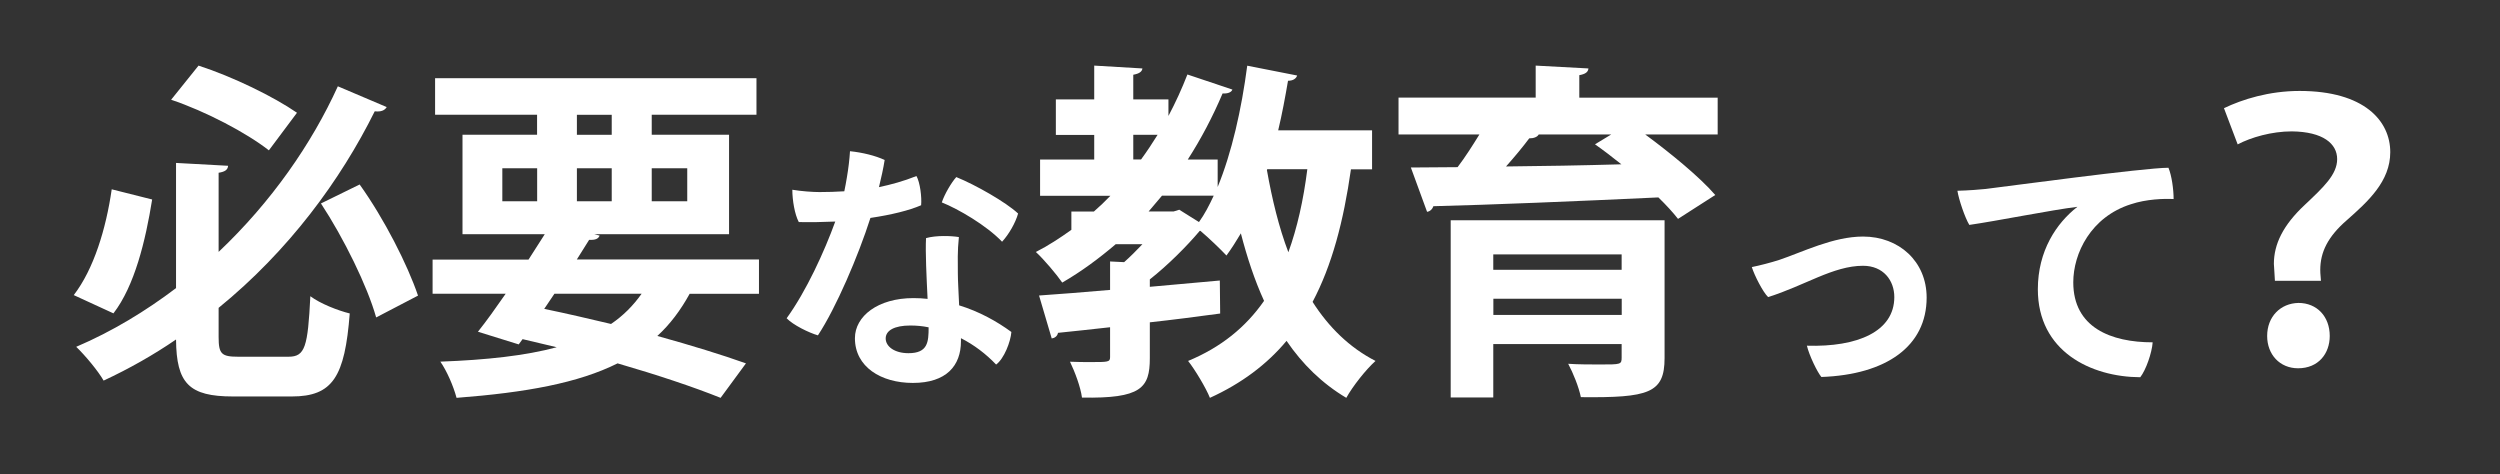 <?xml version="1.0" encoding="UTF-8"?>
<svg id="_レイヤー_4" data-name="レイヤー 4" xmlns="http://www.w3.org/2000/svg" viewBox="0 0 290 55">
  <rect x="0" y="0" width="290" height="55" fill="#333333" stroke="none"/>
  <defs>
    <style>
      .cls-1 {
        fill: #fff;
        stroke-width: 0px;
      }
    </style>
  </defs>
  <path class="cls-1" d="M8.55,34.24c2.33-3.02,3.75-7.71,4.41-12.28l4.69,1.18c-.77,4.81-2.04,10.03-4.49,13.21l-4.61-2.12ZM25.36,39.1c0,1.96.33,2.28,2.28,2.28h5.83c1.92,0,2.24-1.14,2.53-7.02,1.14.86,3.22,1.67,4.57,2-.57,7.34-1.96,9.63-6.73,9.63h-6.81c-5.1,0-6.57-1.51-6.61-6.61-2.61,1.79-5.42,3.38-8.4,4.77-.65-1.14-2.16-2.94-3.18-3.92,4.2-1.79,8.08-4.16,11.58-6.81v-14.52l6.04.33c-.04.45-.33.69-1.1.81v9.18c6.12-5.79,10.81-12.56,13.83-19.21l5.67,2.41c-.25.41-.69.57-1.39.49-3.96,7.99-9.99,16.19-18.11,22.8v3.39ZM23.03,7.61c4,1.3,8.69,3.59,11.42,5.47l-3.26,4.36c-2.61-2.04-7.34-4.53-11.34-5.87l3.18-3.96ZM43.63,36.81c-1.02-3.63-3.75-9.18-6.4-13.21l4.49-2.2c2.86,4,5.55,9.3,6.77,12.89l-4.85,2.53Z"/>
  <path class="cls-1" d="M88.04,34.08h-8.04c-1.06,1.92-2.28,3.55-3.75,4.89,3.96,1.1,7.54,2.2,10.28,3.18l-2.94,4c-3.14-1.26-7.3-2.65-11.95-4-4.57,2.28-10.6,3.38-18.68,4-.37-1.39-1.14-3.14-1.88-4.2,5.38-.2,9.87-.69,13.5-1.67-1.31-.33-2.65-.61-3.96-.94l-.45.61-4.73-1.47c.98-1.22,2.08-2.77,3.22-4.41h-8.48v-3.96h11.13l1.88-2.94h-9.54v-11.54h8.65v-2.32h-11.83v-4.24h37.28v4.24h-12.15v2.32h8.97v11.54h-15.62l.61.16c-.16.37-.49.53-1.22.49l-1.43,2.28h21.13v3.96ZM58.27,19.52v3.83h4.04v-3.83h-4.04ZM64.31,34.08l-1.18,1.75c2.57.53,5.18,1.14,7.75,1.75,1.39-.94,2.57-2.12,3.55-3.51h-10.12ZM66.92,13.32v2.32h4.04v-2.32h-4.04ZM66.92,23.35h4.04v-3.83h-4.04v3.83ZM79.72,19.52h-4.12v3.83h4.12v-3.83Z"/>
  <path class="cls-1" d="M100.97,25.28c-1.41,4.41-3.99,10.44-6.09,13.62-1.05-.3-2.88-1.2-3.63-1.98,2.28-3.15,4.38-7.74,5.64-11.22-1.38.06-2.82.09-4.23.06-.48-.9-.75-2.55-.75-3.75,1.05.18,2.4.27,3.15.27.96,0,1.92-.03,2.88-.09.12-.57.21-1.08.3-1.62.18-1.05.3-2.07.36-3.03,1.44.15,2.94.51,4.02,1.02-.15.96-.39,2.04-.66,3.15,1.41-.3,2.85-.69,4.35-1.29.42.75.63,2.46.54,3.39-1.38.6-3.45,1.11-5.88,1.47ZM111.47,39.59c0,2.82-1.68,4.83-5.58,4.83-3.69,0-6.72-1.86-6.72-5.19,0-2.55,2.67-4.65,6.78-4.65.57,0,1.11.03,1.65.09-.12-2.49-.27-5.43-.18-7.05,1.17-.33,2.91-.27,3.81-.12-.18,1.71-.12,2.88-.12,4.23,0,.81.09,2.25.15,3.69,2.34.72,4.38,1.86,6.06,3.09-.09,1.14-.84,3.09-1.77,3.78-1.17-1.23-2.55-2.28-4.08-3.06v.36ZM105.59,37.76c-1.83,0-2.85.57-2.85,1.5s1.02,1.71,2.64,1.71c2.25,0,2.34-1.29,2.34-3-.72-.15-1.41-.21-2.13-.21ZM109.25,23.48c.3-.93,1.11-2.31,1.68-2.94,2.22.9,5.76,2.91,7.17,4.23-.3,1.08-1.08,2.43-1.86,3.27-1.8-1.89-5.1-3.81-6.99-4.56Z"/>
  <path class="cls-1" d="M159.16,19.64h-2.45c-.86,6.04-2.2,11.13-4.45,15.38,1.88,2.94,4.28,5.3,7.3,6.85-1.1.98-2.65,2.94-3.39,4.28-2.81-1.67-5.1-3.92-6.93-6.61-2.28,2.73-5.22,4.94-8.89,6.61-.45-1.14-1.75-3.3-2.53-4.28,3.83-1.59,6.69-3.92,8.81-6.97-1.1-2.41-1.96-5.02-2.69-7.83-.53.9-1.1,1.79-1.67,2.57-.69-.73-2-2-3.02-2.86h-.08c-1.47,1.75-3.67,3.96-5.79,5.63v.86l8.12-.73.04,3.83c-2.73.37-5.51.73-8.16,1.02v4.16c0,3.47-1.02,4.69-7.87,4.57-.16-1.22-.82-2.98-1.39-4.16.82.04,1.67.04,2.41.04,2,0,2.24,0,2.24-.57v-3.47c-2.28.24-4.32.49-6.04.65-.08.41-.41.61-.73.65l-1.47-4.98c2.24-.16,5.1-.37,8.24-.65v-3.3l1.63.08c.69-.61,1.43-1.35,2.12-2.08h-3.1c-1.96,1.67-4,3.18-6.2,4.45-.65-.94-2.12-2.69-3.06-3.55,1.43-.73,2.81-1.63,4.12-2.57v-2.12h2.61c.65-.57,1.3-1.18,1.92-1.83h-8.16v-4.2h6.28v-2.86h-4.45v-4.12h4.45v-3.92l5.59.33c-.04.37-.37.61-1.06.73v2.86h4.08v1.92c.82-1.55,1.55-3.14,2.2-4.81l5.22,1.75c-.12.33-.57.49-1.14.45-1.14,2.69-2.49,5.26-4.04,7.67h3.47v3.18c1.63-3.96,2.77-9.01,3.43-14.07l5.79,1.14c-.12.37-.49.61-1.06.61-.33,1.92-.69,3.88-1.14,5.75h10.89v4.53ZM131.46,15.64v2.86h.9c.69-.94,1.31-1.88,1.92-2.86h-2.81ZM136.8,24.33l2.28,1.43c.65-.9,1.18-1.92,1.71-3.06h-6l-1.55,1.83h2.9l.65-.2ZM147,19.64l-.04.08c.61,3.43,1.39,6.65,2.49,9.54,1.02-2.81,1.75-6.04,2.2-9.63h-4.65Z"/>
  <path class="cls-1" d="M199.25,11.32v4.28h-8.4c2.98,2.2,6.32,4.94,8.12,7.02l-4.32,2.77c-.57-.73-1.35-1.59-2.28-2.49-9.58.45-19.54.86-26.1,1.02-.12.37-.41.61-.73.65l-1.88-5.14,5.42-.04c.9-1.18,1.75-2.53,2.53-3.79h-9.38v-4.28h15.91v-3.71l6.12.33c-.04.41-.33.65-1.06.78v2.61h16.07ZM193.09,25.55v15.99c0,4.08-1.84,4.61-9.71,4.53-.24-1.18-.9-2.81-1.47-3.87,1.18.08,2.65.08,3.71.08,2.41,0,2.49,0,2.49-.82v-1.55h-14.89v6.2h-4.94v-20.56h24.8ZM188.11,29.51h-14.89v1.79h14.89v-1.79ZM173.23,36.53h14.89v-1.88h-14.89v1.88ZM186.89,15.6h-8.4c-.16.29-.57.45-1.1.45-.73.98-1.71,2.16-2.69,3.26,4.2-.04,8.81-.12,13.38-.25-1.02-.82-2.08-1.63-3.06-2.32l1.88-1.14Z"/>
  <path class="cls-1" d="M206.42,30.14c2.67-.9,6.24-2.7,9.69-2.7,4.17,0,7.38,2.88,7.38,7.08,0,5.64-4.68,8.94-12.21,9.21-.48-.57-1.41-2.49-1.68-3.63,5.88.18,10.14-1.65,10.14-5.64,0-1.92-1.26-3.63-3.63-3.63-3.45,0-6.78,2.31-11.01,3.63-.6-.57-1.59-2.52-1.89-3.48.9-.18,2.19-.51,3.21-.84Z"/>
  <path class="cls-1" d="M230.33,21.92c2.04-.24,18.36-2.46,21.21-2.46.39.93.6,2.55.6,3.63-1.11-.06-3.15,0-4.95.6-4.65,1.47-6.69,5.7-6.69,9.06,0,5.25,4.38,6.96,9.21,6.96-.09,1.23-.78,3.21-1.44,4.05-5.73-.03-11.88-3-11.88-10.2,0-4.47,2.16-7.68,4.59-9.57-2.97.36-9.39,1.65-12.54,2.1-.51-.84-1.23-2.97-1.38-3.96,1.23-.03,2.73-.15,3.27-.21Z"/>
  <path class="cls-1" d="M263.89,32.57c0-.24-.12-1.79-.12-1.96,0-2.28,1.06-4.49,3.59-6.85,2.16-2.04,3.75-3.51,3.75-5.3s-1.63-3.18-5.26-3.22c-2.33,0-4.73.69-6.28,1.51l-1.59-4.2c2.12-1.02,5.22-2,8.77-2,7.5,0,10.52,3.47,10.52,7.1,0,3.39-2.57,5.71-5.06,7.91-2.16,1.88-3.06,3.67-3.06,5.75,0,.24,0,.33.08,1.26h-5.34ZM262.99,38.97c0-2.24,1.55-3.79,3.63-3.83,2.16,0,3.63,1.59,3.63,3.83,0,2.04-1.31,3.75-3.67,3.75-2.12,0-3.59-1.59-3.59-3.75Z"/>
</svg>